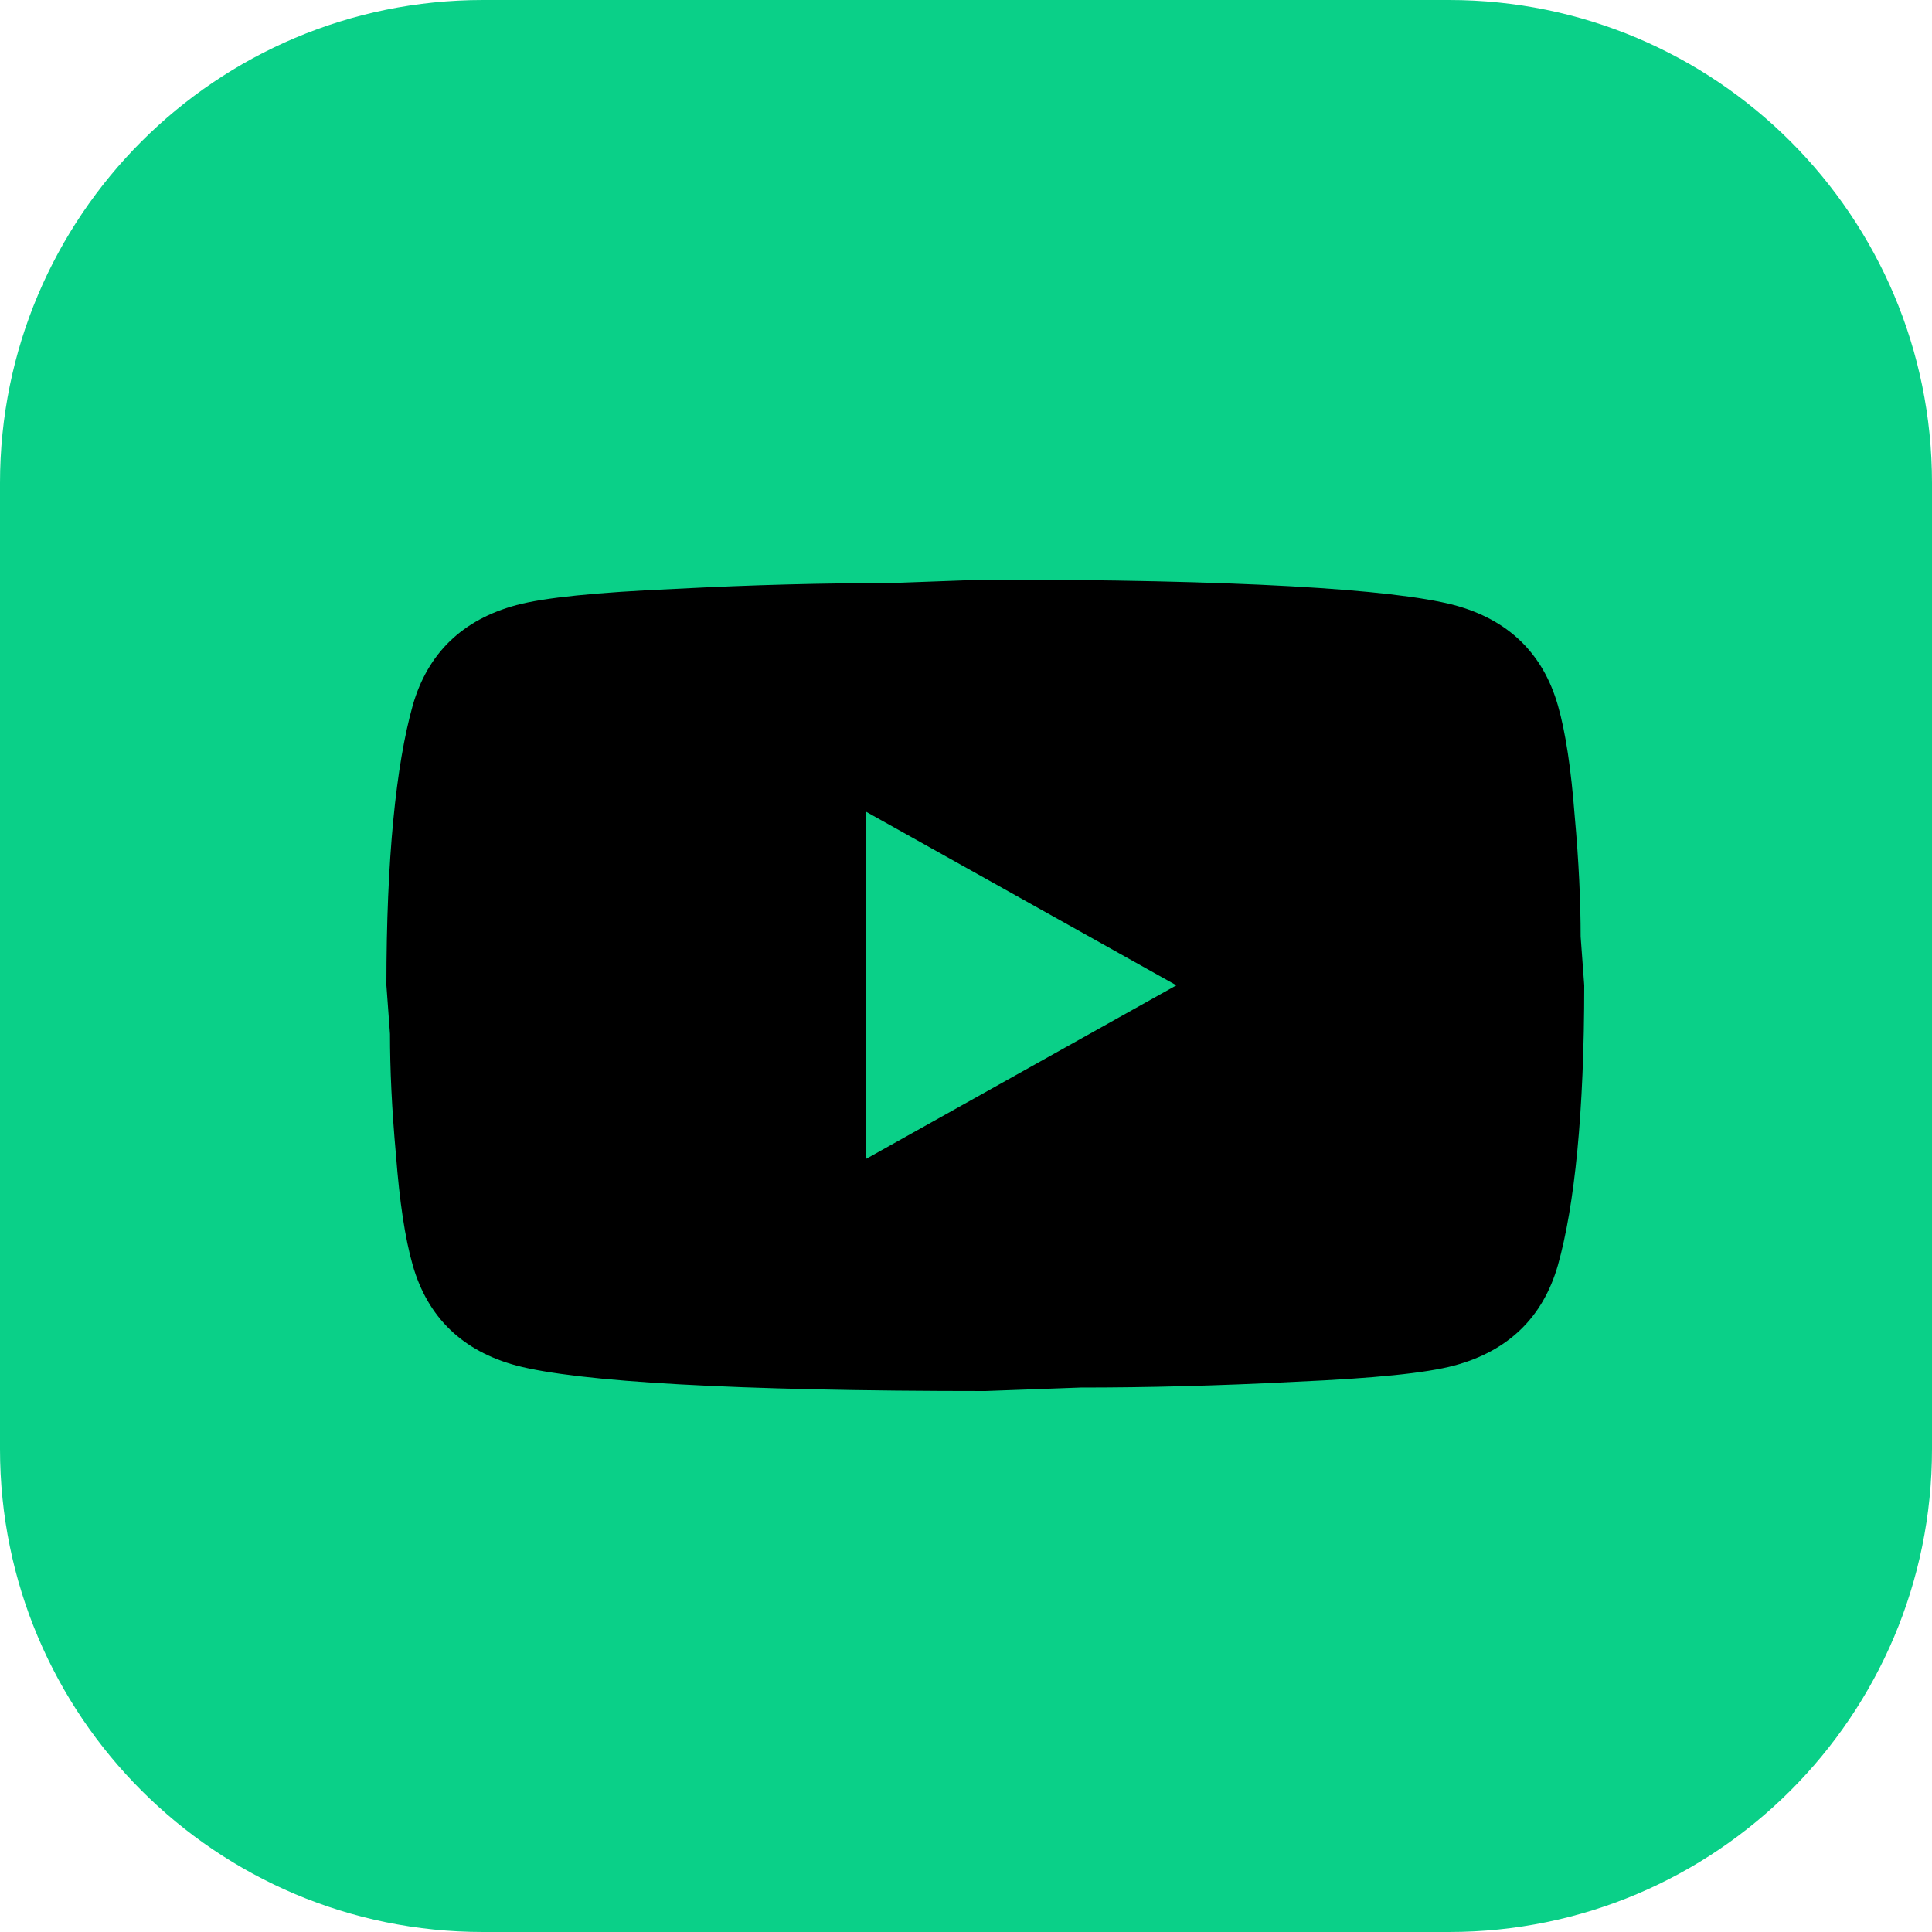<svg width="50" height="50" viewBox="0 0 50 50" fill="none" xmlns="http://www.w3.org/2000/svg">
<path d="M37.5 0H12.5C5.596 0 0 5.596 0 12.5V37.5C0 44.404 5.596 50 12.5 50H37.5C44.404 50 50 44.404 50 37.5V12.5C50 5.596 44.404 0 37.5 0Z" fill="#0AD088"/>
<path d="M22.4 30L30.445 25.5L22.4 21V30ZM40.318 18.255C40.52 18.96 40.659 19.905 40.752 21.105C40.861 22.305 40.907 23.34 40.907 24.24L41 25.5C41 28.785 40.752 31.2 40.318 32.745C39.931 34.095 39.032 34.965 37.636 35.34C36.908 35.535 35.575 35.67 33.529 35.76C31.514 35.865 29.669 35.91 27.965 35.91L25.5 36C19.006 36 14.96 35.76 13.364 35.34C11.969 34.965 11.069 34.095 10.682 32.745C10.48 32.04 10.341 31.095 10.248 29.895C10.139 28.695 10.093 27.66 10.093 26.76L10 25.5C10 22.215 10.248 19.8 10.682 18.255C11.069 16.905 11.969 16.035 13.364 15.66C14.092 15.465 15.425 15.33 17.471 15.24C19.486 15.135 21.331 15.09 23.035 15.09L25.5 15C31.994 15 36.04 15.24 37.636 15.66C39.032 16.035 39.931 16.905 40.318 18.255Z" fill="black"/>
</svg>
